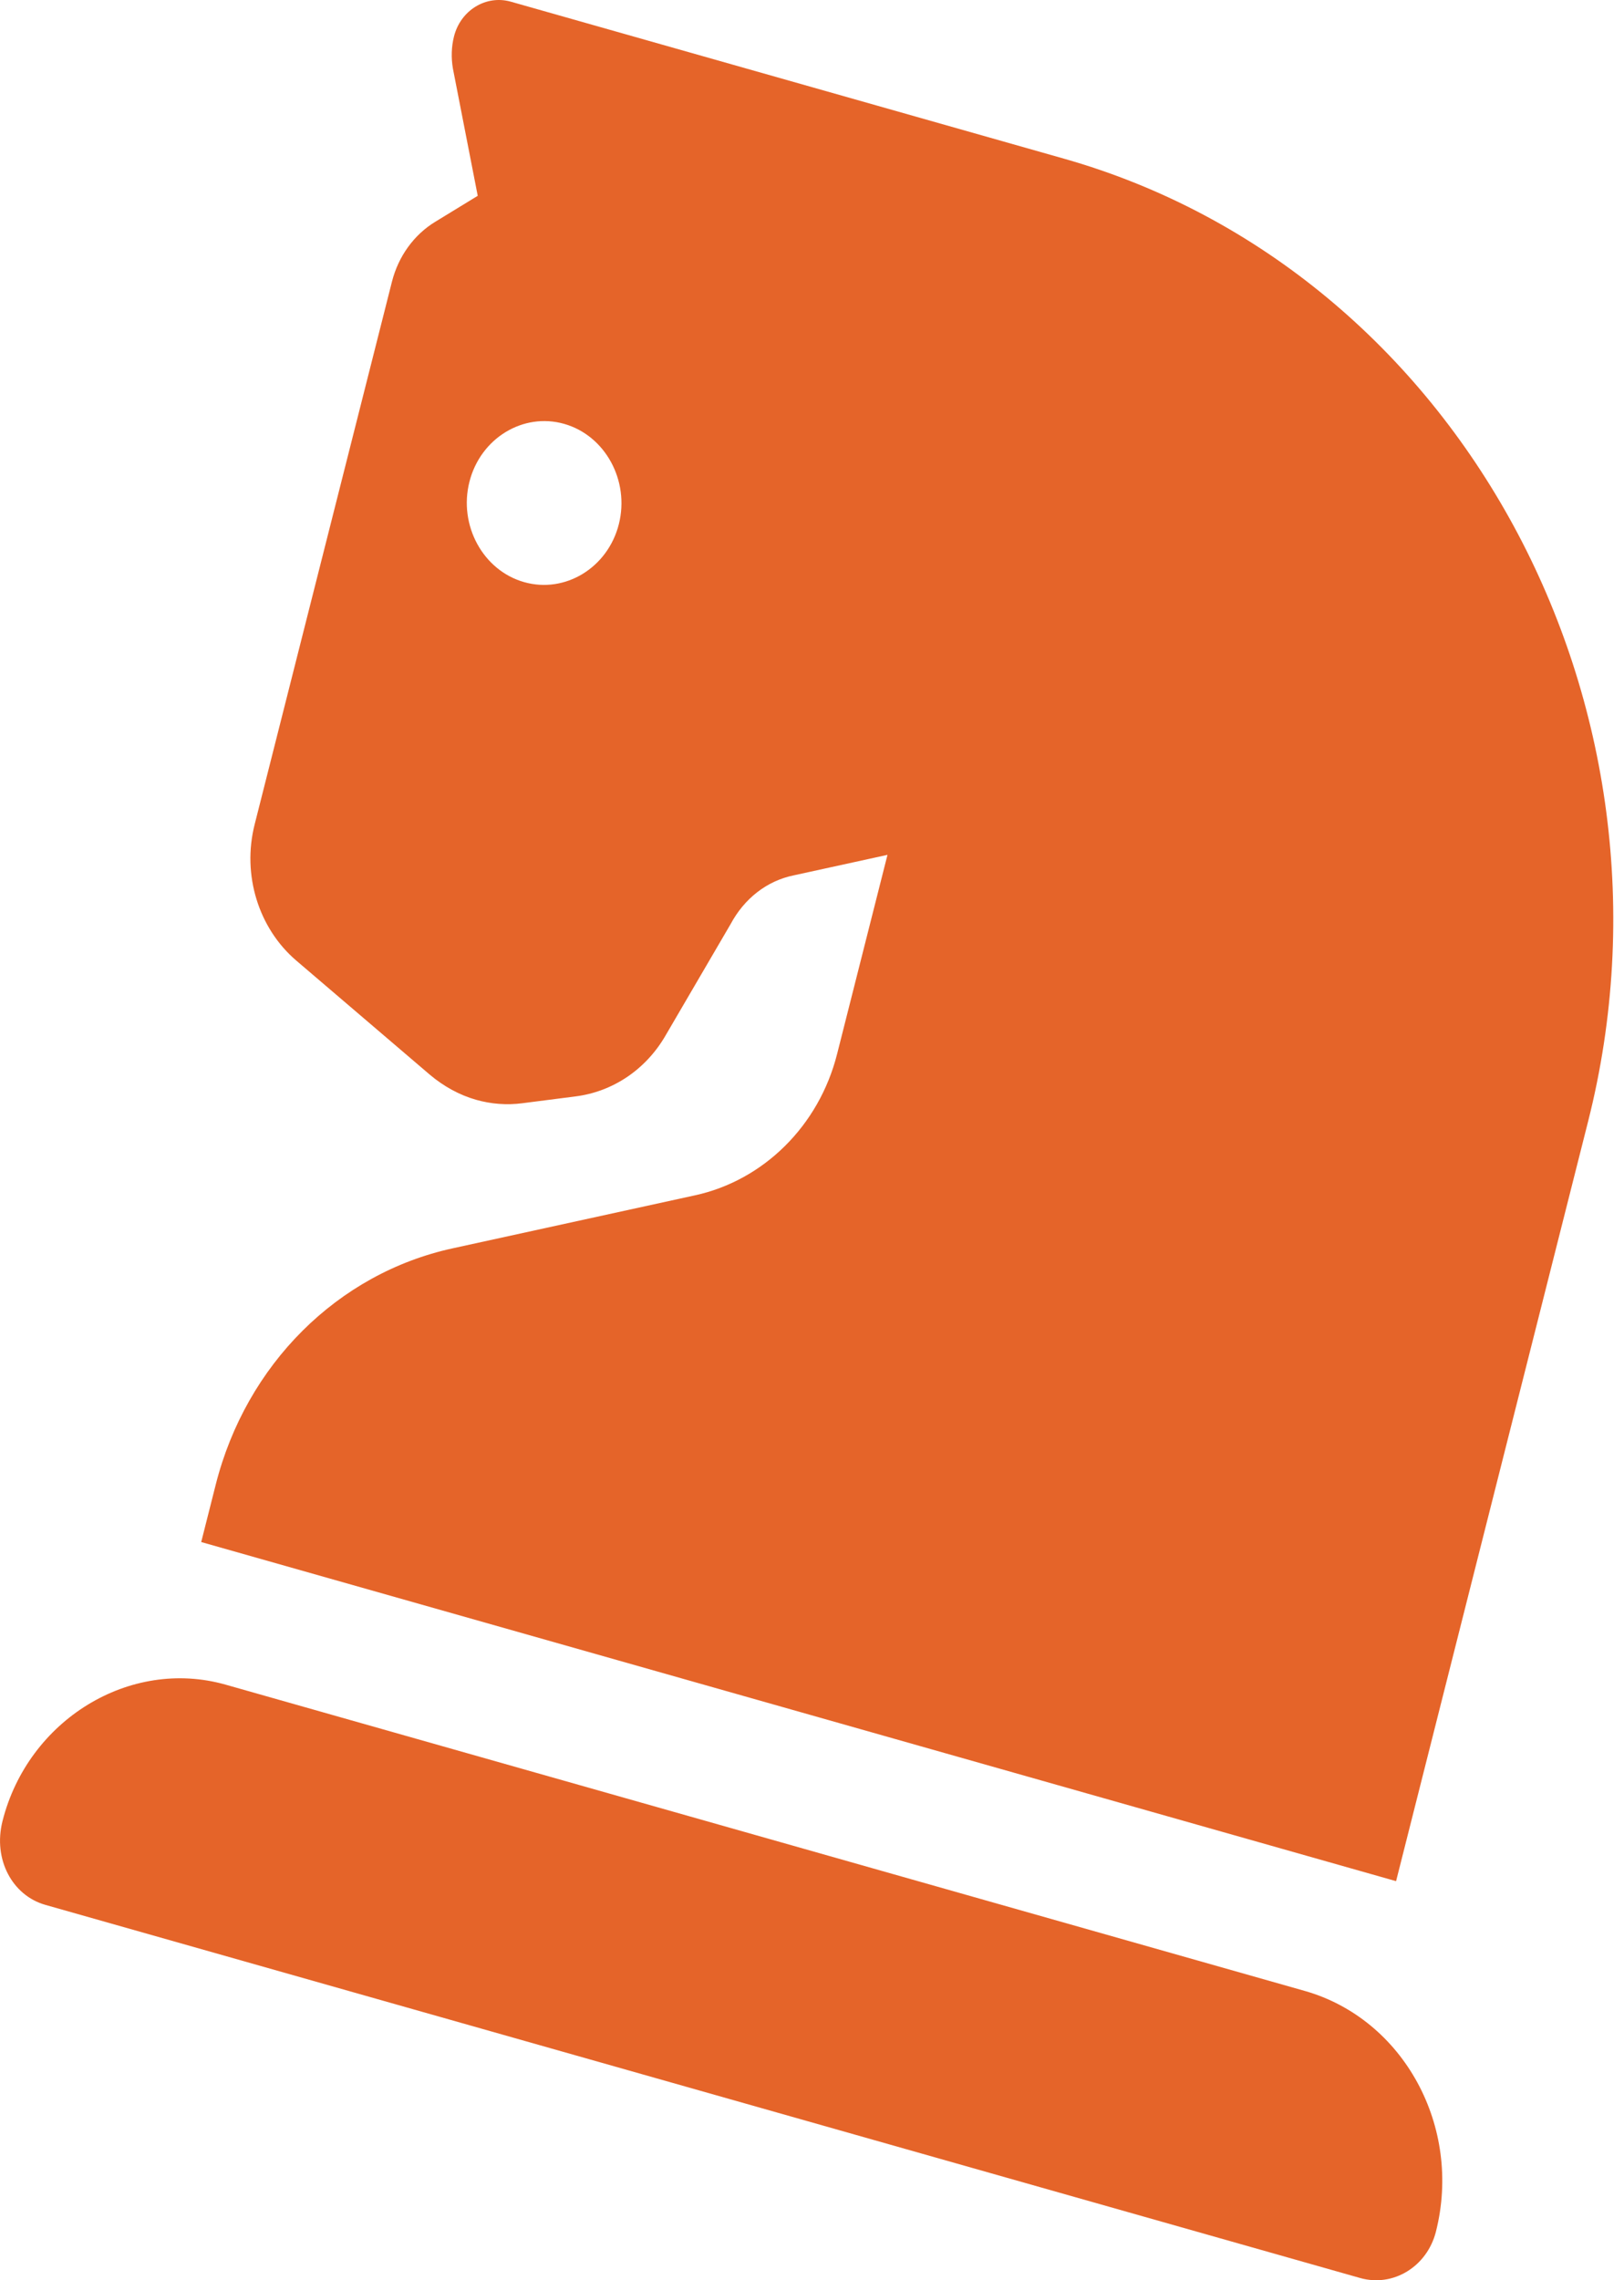 <?xml version="1.0" encoding="UTF-8"?> <svg xmlns="http://www.w3.org/2000/svg" width="119" height="167" viewBox="0 0 119 167" fill="none"> <path d="M21.709 70.349L31.507 78.717C32.513 79.562 33.663 80.199 34.887 80.546C35.982 80.856 37.132 80.948 38.279 80.797L42.144 80.302C44.908 79.96 47.339 78.322 48.78 75.818L53.541 67.67C54.539 65.811 56.189 64.509 58.168 64.107L65.031 62.607L61.336 77.204C60.007 82.454 55.943 86.456 50.915 87.545L33.169 91.424C24.746 93.258 18.037 99.926 15.807 108.734L14.744 112.935L102.299 137.771L116.368 82.138C124.076 51.686 106.957 19.845 77.954 11.618L37.431 0.123C35.618 -0.391 33.752 0.75 33.267 2.668C33.074 3.429 33.053 4.238 33.186 5.014L35.006 14.341L31.882 16.25C30.321 17.204 29.188 18.784 28.72 20.632L18.658 60.384C17.727 64.064 18.936 67.978 21.709 70.349ZM41.339 31.043C44.349 31.897 46.152 35.204 45.346 38.391C44.539 41.578 41.416 43.487 38.405 42.633C35.394 41.779 33.591 38.473 34.398 35.285C35.205 32.098 38.328 30.189 41.339 31.043ZM95.6 145.808L16.53 123.379C9.52 121.391 2.062 125.952 0.184 133.369C-0.527 136.18 0.906 138.822 3.324 139.508L99.665 166.835C102.084 167.521 104.57 166.002 105.218 163.442C107.161 155.764 102.853 147.865 95.6 145.808Z" fill="#E56429"></path> </svg> 